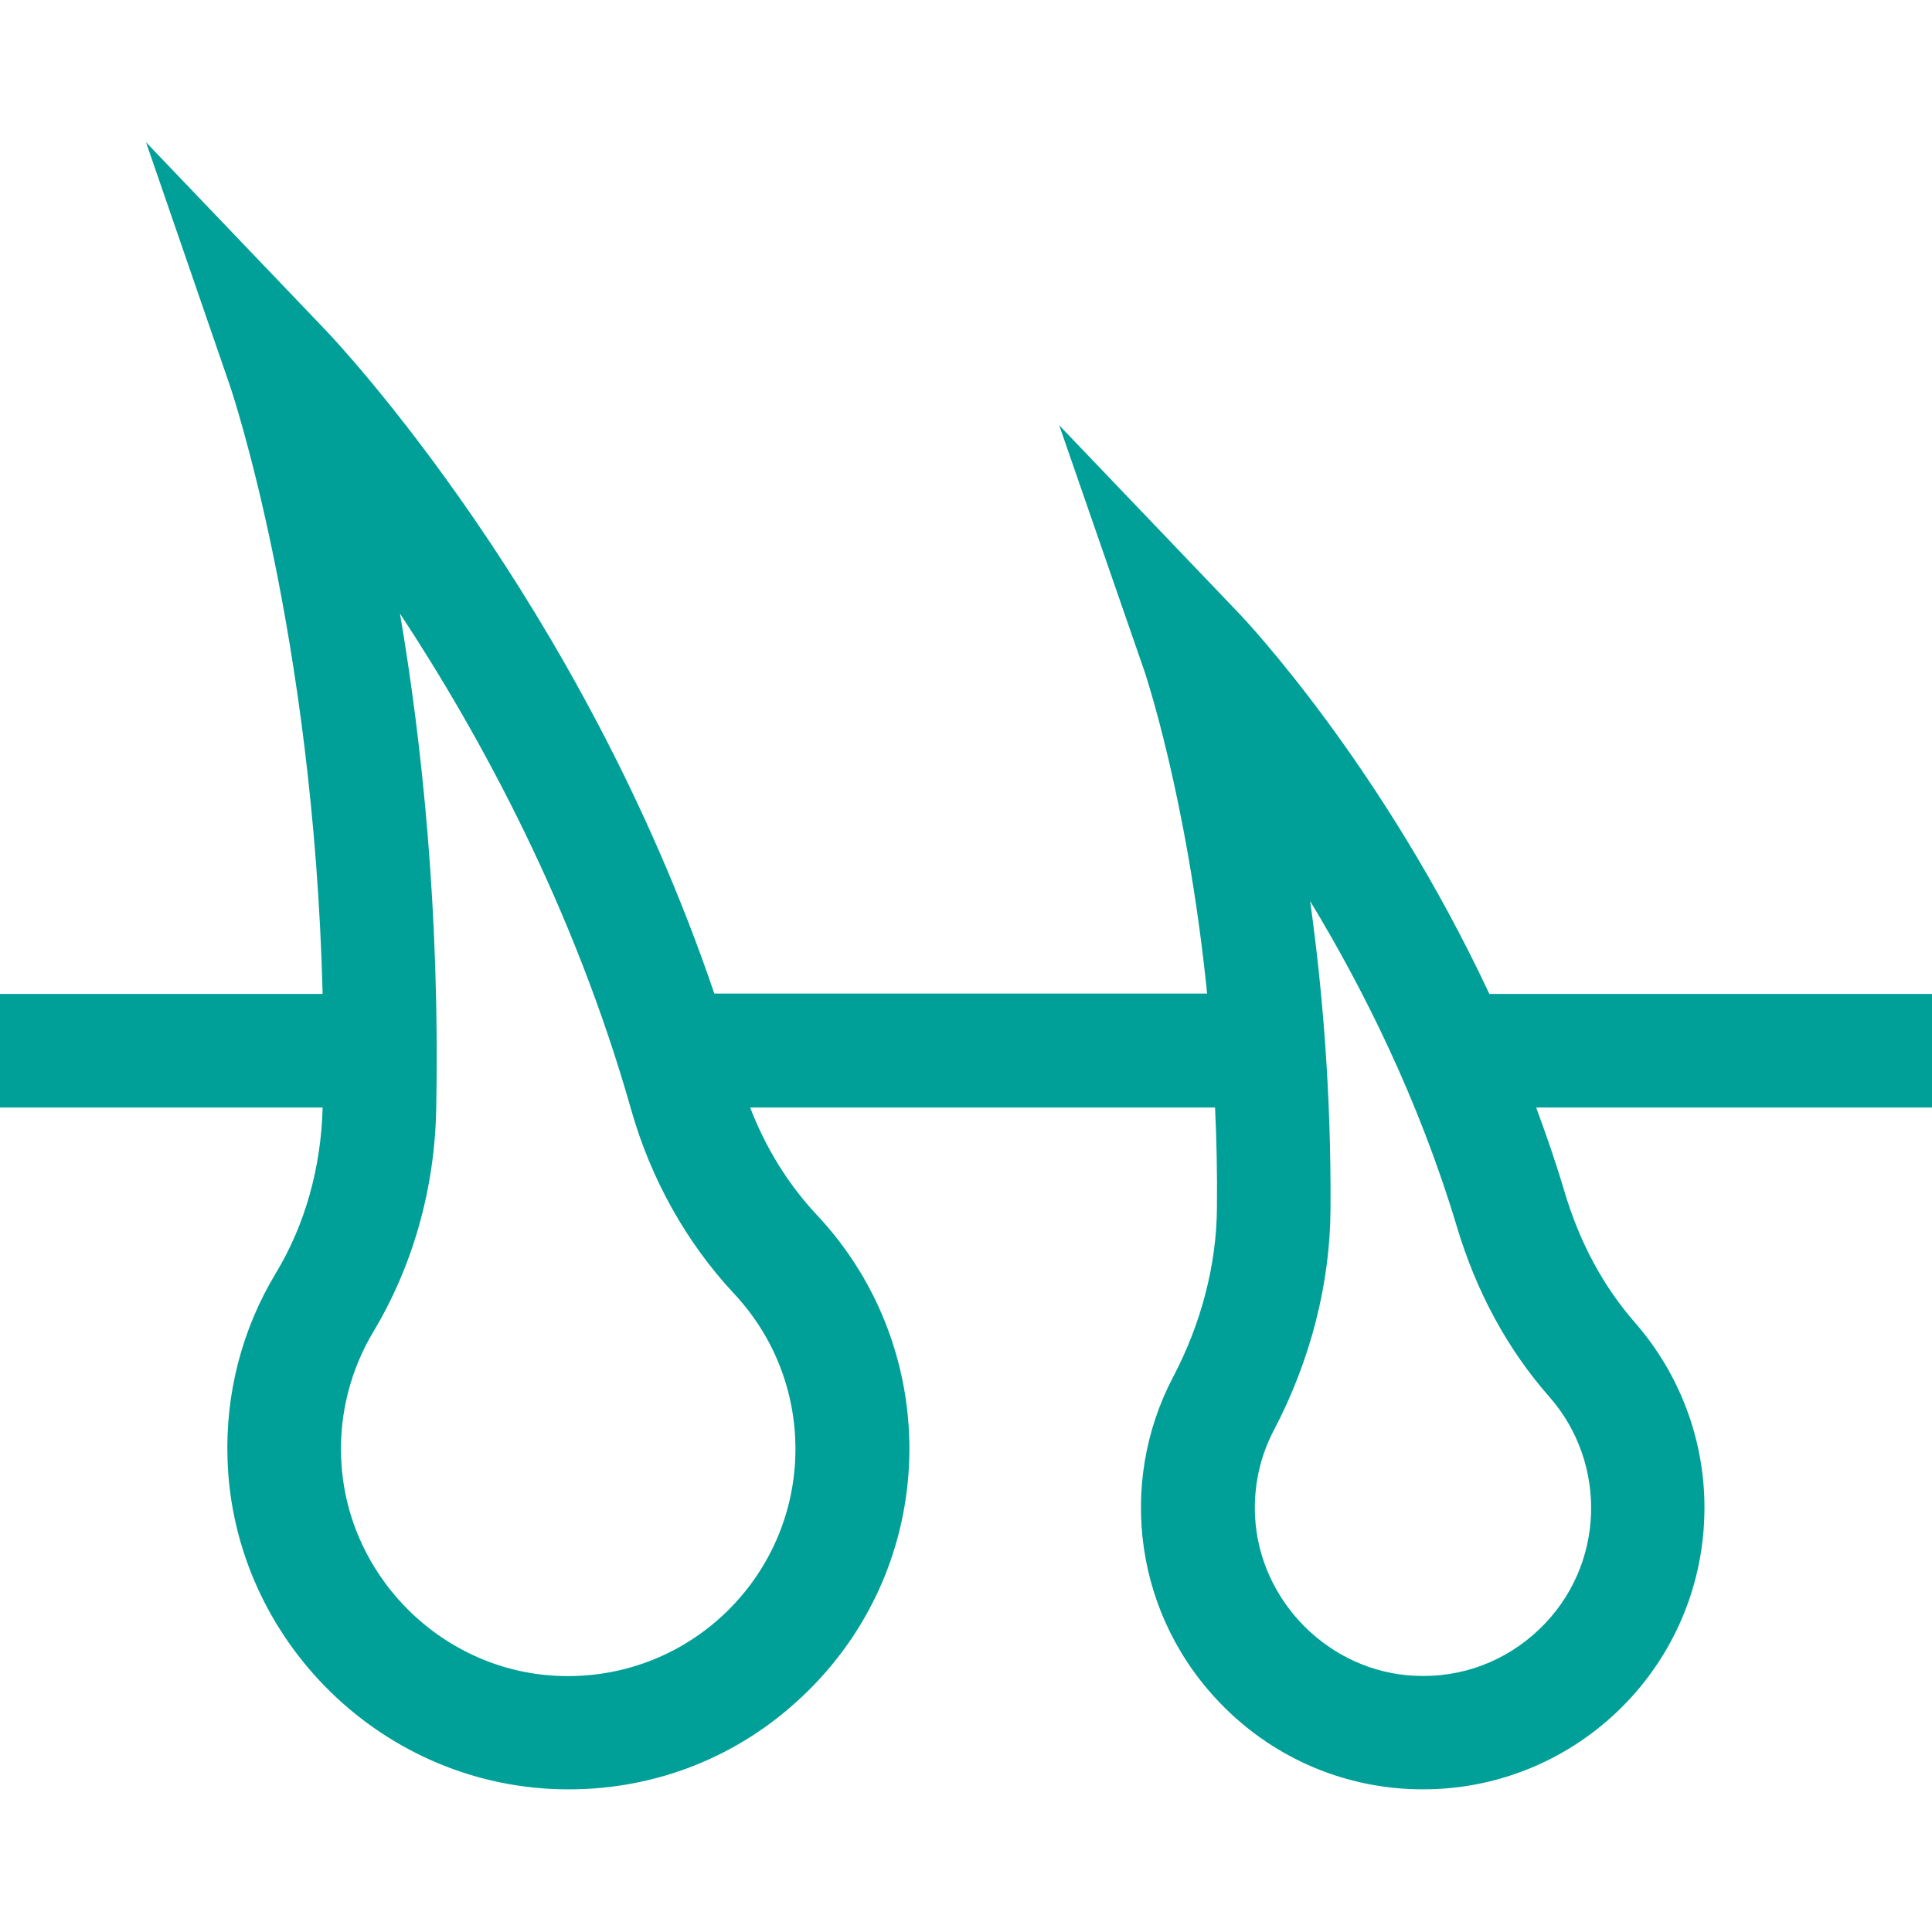 <?xml version="1.0" encoding="utf-8"?>
<!-- Generator: Adobe Illustrator 24.3.0, SVG Export Plug-In . SVG Version: 6.00 Build 0)  -->
<svg version="1.1" id="Layer_1" xmlns="http://www.w3.org/2000/svg" xmlns:xlink="http://www.w3.org/1999/xlink" x="0px" y="0px"
	 viewBox="0 0 512 512" style="enable-background:new 0 0 512 512;" xml:space="preserve">
<style type="text/css">
	.st0{fill:#00A099;}
</style>
<path class="st0" d="M512,263.4H394.7c-28.4-60.6-64.4-98.8-66.3-100.8l-47.7-49.9l22.6,65.2c0.1,0.4,11.3,33.2,16.6,85.4H189.3
	C153.9,159,89.1,90.4,86.2,87.4L38.7,37.7l22.4,65c0.2,0.7,22,65.1,24.4,160.7H0v30.1h85.5c-0.4,15.8-4.6,31-12.4,43.9
	c-9,14.9-13.4,32-12.8,49.4c1.5,47.7,41.2,87.4,90.4,87.4c23.3,0,45.2-8.7,62.1-24.8c36.6-34.7,37.3-91.6,3.7-127.4
	c-7.6-8.1-13.6-17.8-17.7-28.5H322c0.4,8.5,0.6,17.4,0.5,26.6c-0.1,15-4.1,30.5-11.6,44.8c-14.8,28.1-10.4,63.7,13.5,87.5
	c13.9,13.9,32.7,21.8,52.7,21.8c41,0,74.6-33.1,74.6-74.7c0-18.1-6.6-35.5-18.5-49.1c-8.3-9.5-14.5-21-18.5-34.3
	c-2.3-7.8-4.9-15.3-7.6-22.6H512L512,263.4z M147.3,444.1c-30.9-1.6-56-27.2-56.9-58.2c-0.4-11.6,2.6-23,8.5-32.9
	c10.5-17.5,16.3-37.9,16.7-59.1c1-52.3-3.8-97.2-9.6-131.3c21.4,32.5,46.1,77.9,61.3,131.6c5.2,18.3,14.6,35.1,27.2,48.6
	c10.5,11.2,16.3,25.8,16.3,41.2C210.8,418.1,182.3,445.9,147.3,444.1L147.3,444.1z M407.9,431.8c-8.9,8.5-20.6,12.9-32.9,12.3
	c-22.6-1-41.2-19.6-42.4-42.2c-0.4-8,1.3-15.9,5-22.9c9.7-18.5,14.9-38.8,15-58.6c0.2-31.1-2.2-58.7-5.4-81.6
	c14,23.1,28.7,52.4,38.8,86c5.2,17.5,13.5,32.8,24.7,45.5C426,387.8,425.5,415,407.9,431.8z"/>
</svg>
